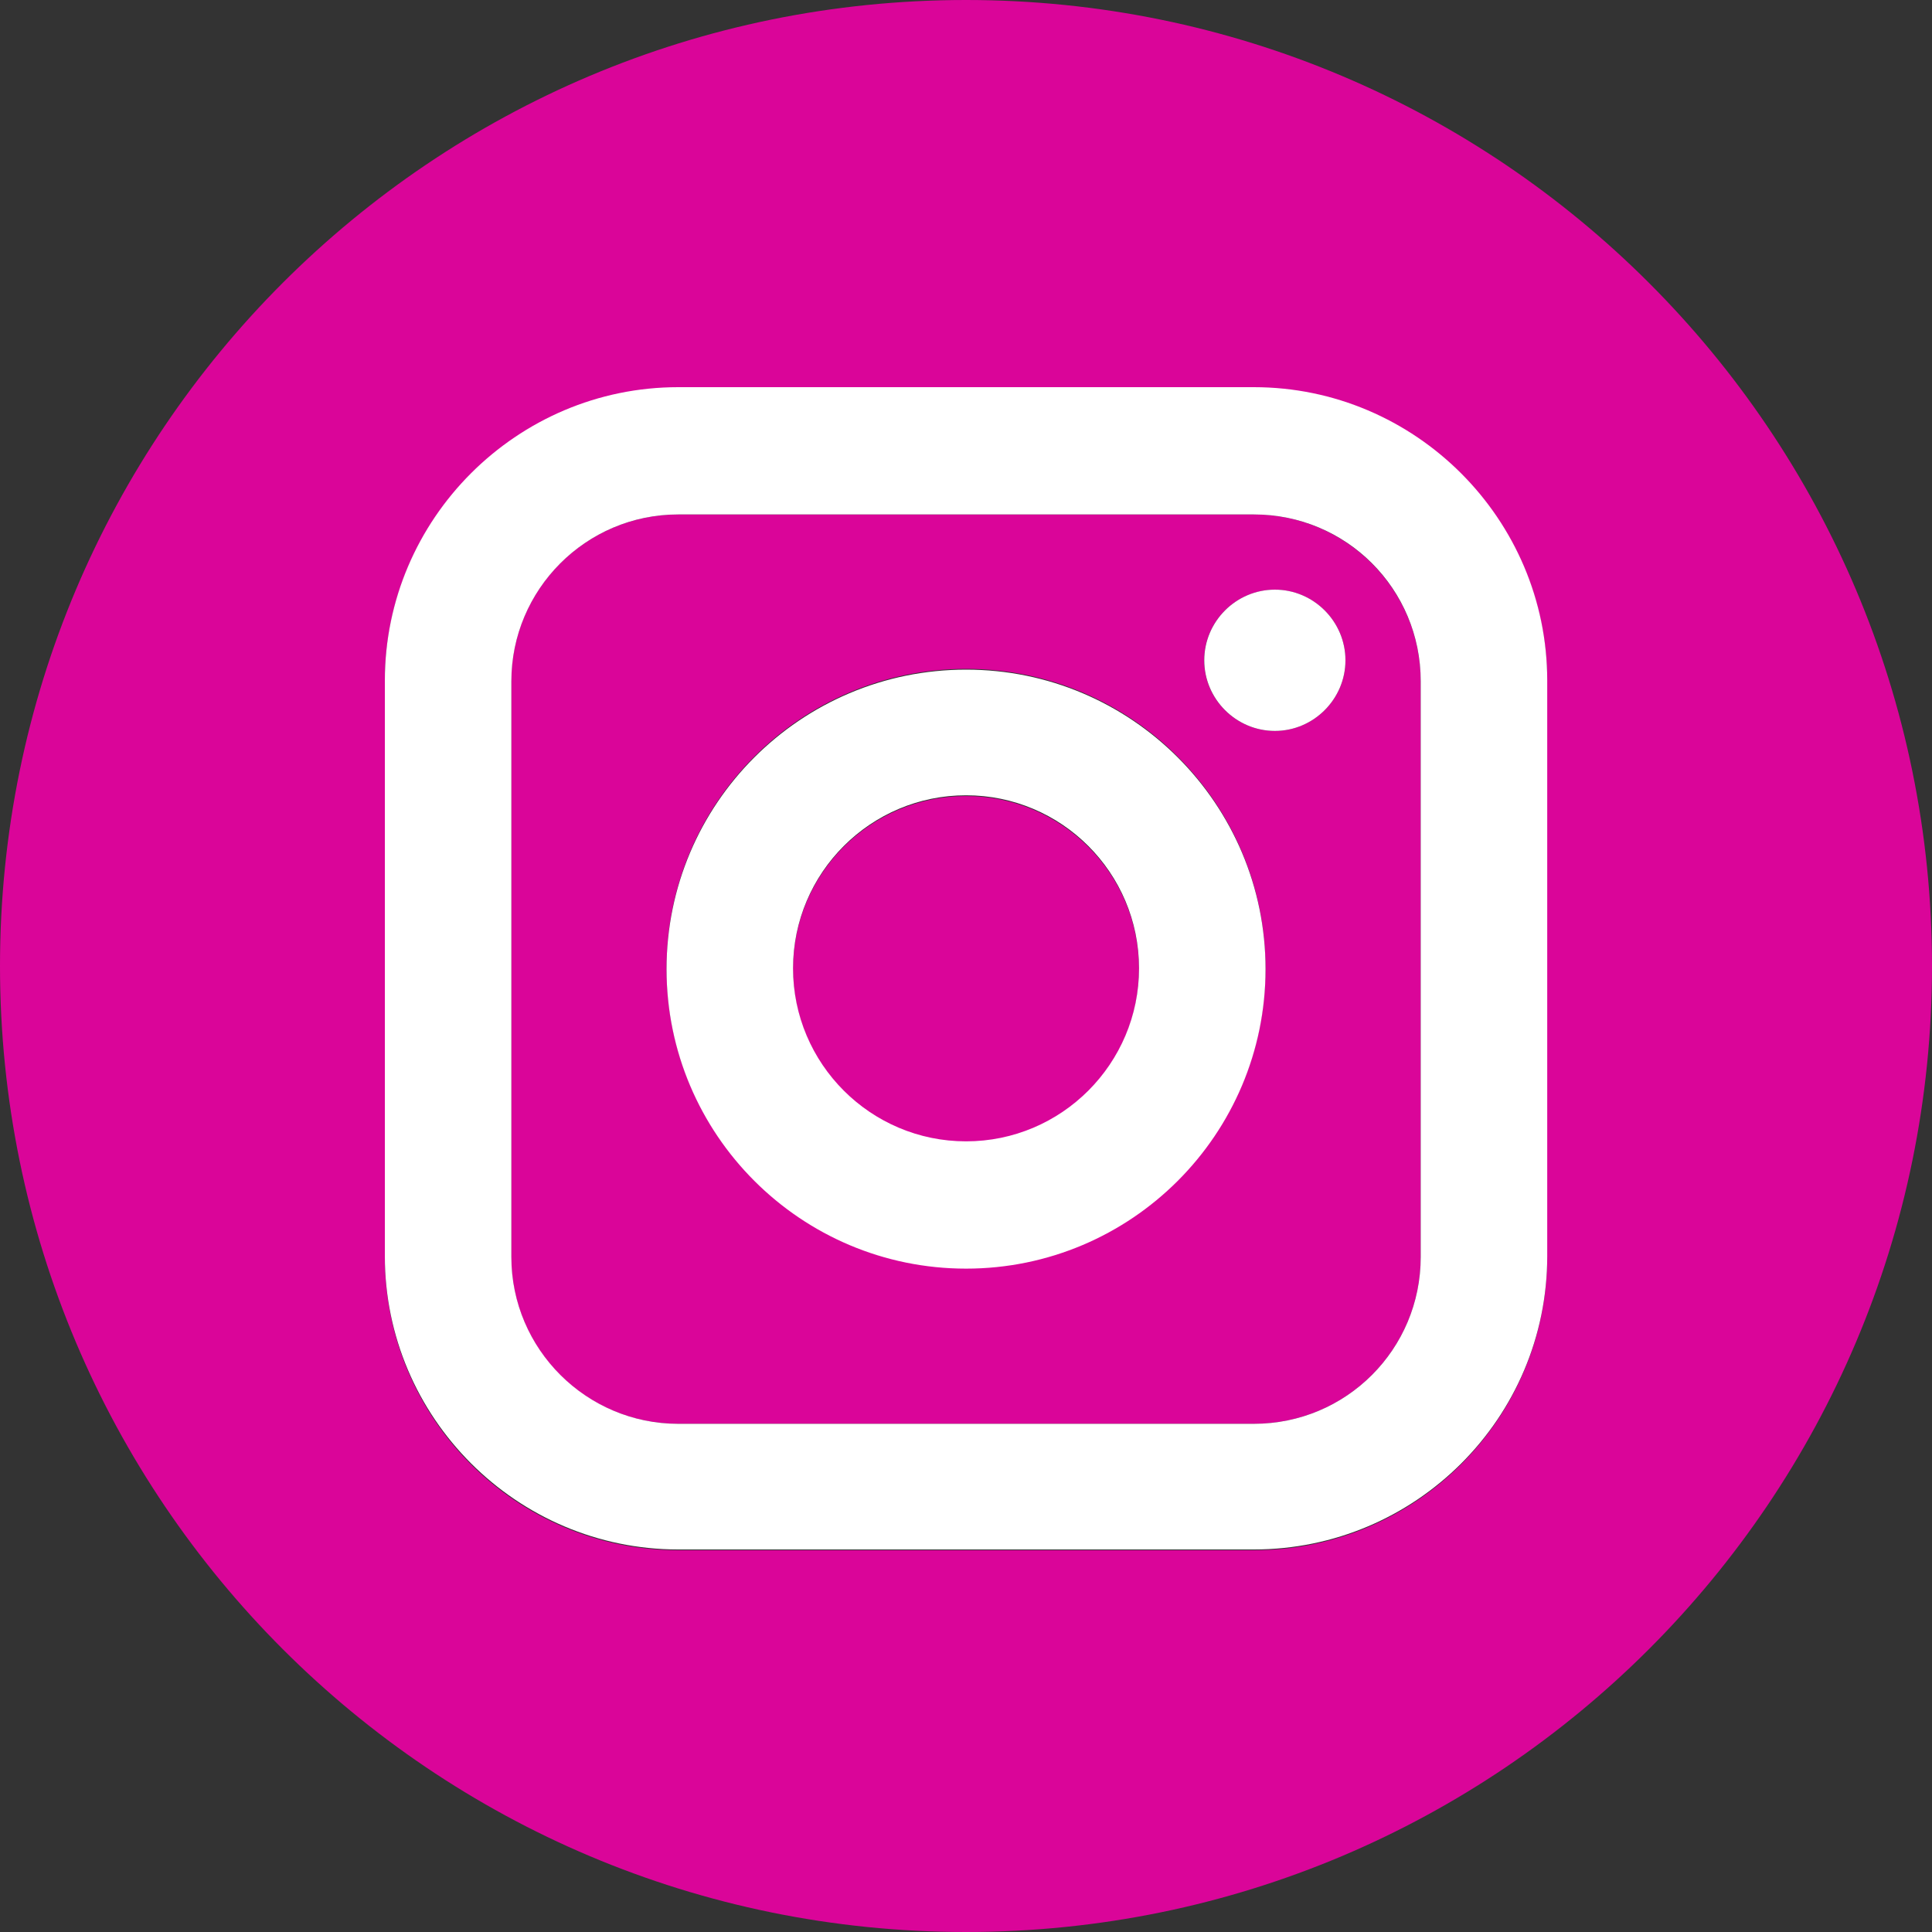 <svg width="25" height="25" viewBox="0 0 25 25" fill="none" xmlns="http://www.w3.org/2000/svg">
<rect x="0" y="0" width="25" height="25" fill="#333333" stroke="none"/>
<path d="M16.225 6.657H8.775C7.59 6.657 6.616 7.62 6.616 8.815V16.265C6.616 17.46 7.58 18.424 8.775 18.424H16.225C17.42 18.424 18.384 17.46 18.384 16.265V8.815C18.384 7.62 17.41 6.657 16.225 6.657ZM12.5 16.406C10.361 16.406 8.625 14.669 8.625 12.53C8.625 10.392 10.361 8.655 12.5 8.655C14.639 8.655 16.375 10.392 16.375 12.53C16.375 14.669 14.639 16.406 12.5 16.406ZM16.496 9.458C15.994 9.458 15.582 9.046 15.582 8.544C15.582 8.042 15.994 7.631 16.496 7.631C16.998 7.631 17.41 8.042 17.41 8.544C17.41 9.046 16.998 9.458 16.496 9.458ZM12.5 10.301C11.265 10.301 10.261 11.305 10.261 12.54C10.261 13.775 11.265 14.779 12.5 14.779C13.735 14.779 14.739 13.775 14.739 12.54C14.739 11.305 13.735 10.301 12.5 10.301ZM12.5 0C5.592 0 0 5.592 0 12.5C0 19.408 5.592 25 12.5 25C19.408 25 25 19.398 25 12.5C25 5.592 19.398 0 12.5 0ZM20.02 16.265C20.02 18.353 18.323 20.06 16.225 20.06H8.775C6.687 20.06 4.98 18.363 4.98 16.265V8.815C4.98 6.727 6.687 5.02 8.775 5.02H16.225C18.313 5.02 20.02 6.727 20.02 8.815V16.265Z" fill="#DA0599"/>
<path d="M12.501 8.665C10.362 8.665 8.625 10.402 8.625 12.54C8.625 14.679 10.362 16.416 12.501 16.416C14.639 16.416 16.376 14.679 16.376 12.54C16.376 10.402 14.639 8.665 12.501 8.665ZM12.501 14.769C11.266 14.769 10.262 13.765 10.262 12.53C10.262 11.295 11.266 10.291 12.501 10.291C13.736 10.291 14.739 11.295 14.739 12.53C14.739 13.765 13.736 14.769 12.501 14.769ZM17.41 8.544C17.41 9.046 16.998 9.458 16.497 9.458C15.995 9.458 15.583 9.046 15.583 8.544C15.583 8.042 15.995 7.63 16.497 7.63C16.998 7.63 17.41 8.042 17.41 8.544ZM16.225 5.01H8.776C6.687 5.01 4.98 6.717 4.98 8.805V16.255C4.98 18.343 6.687 20.05 8.776 20.05H16.225C18.314 20.05 20.021 18.353 20.021 16.255V8.805C20.021 6.717 18.314 5.01 16.225 5.01ZM18.384 16.265C18.384 17.46 17.42 18.424 16.225 18.424H8.776C7.591 18.424 6.617 17.46 6.617 16.265V8.815C6.617 7.63 7.581 6.657 8.776 6.657H16.225C17.42 6.657 18.384 7.62 18.384 8.815V16.265Z" fill="white"/>
</svg>
